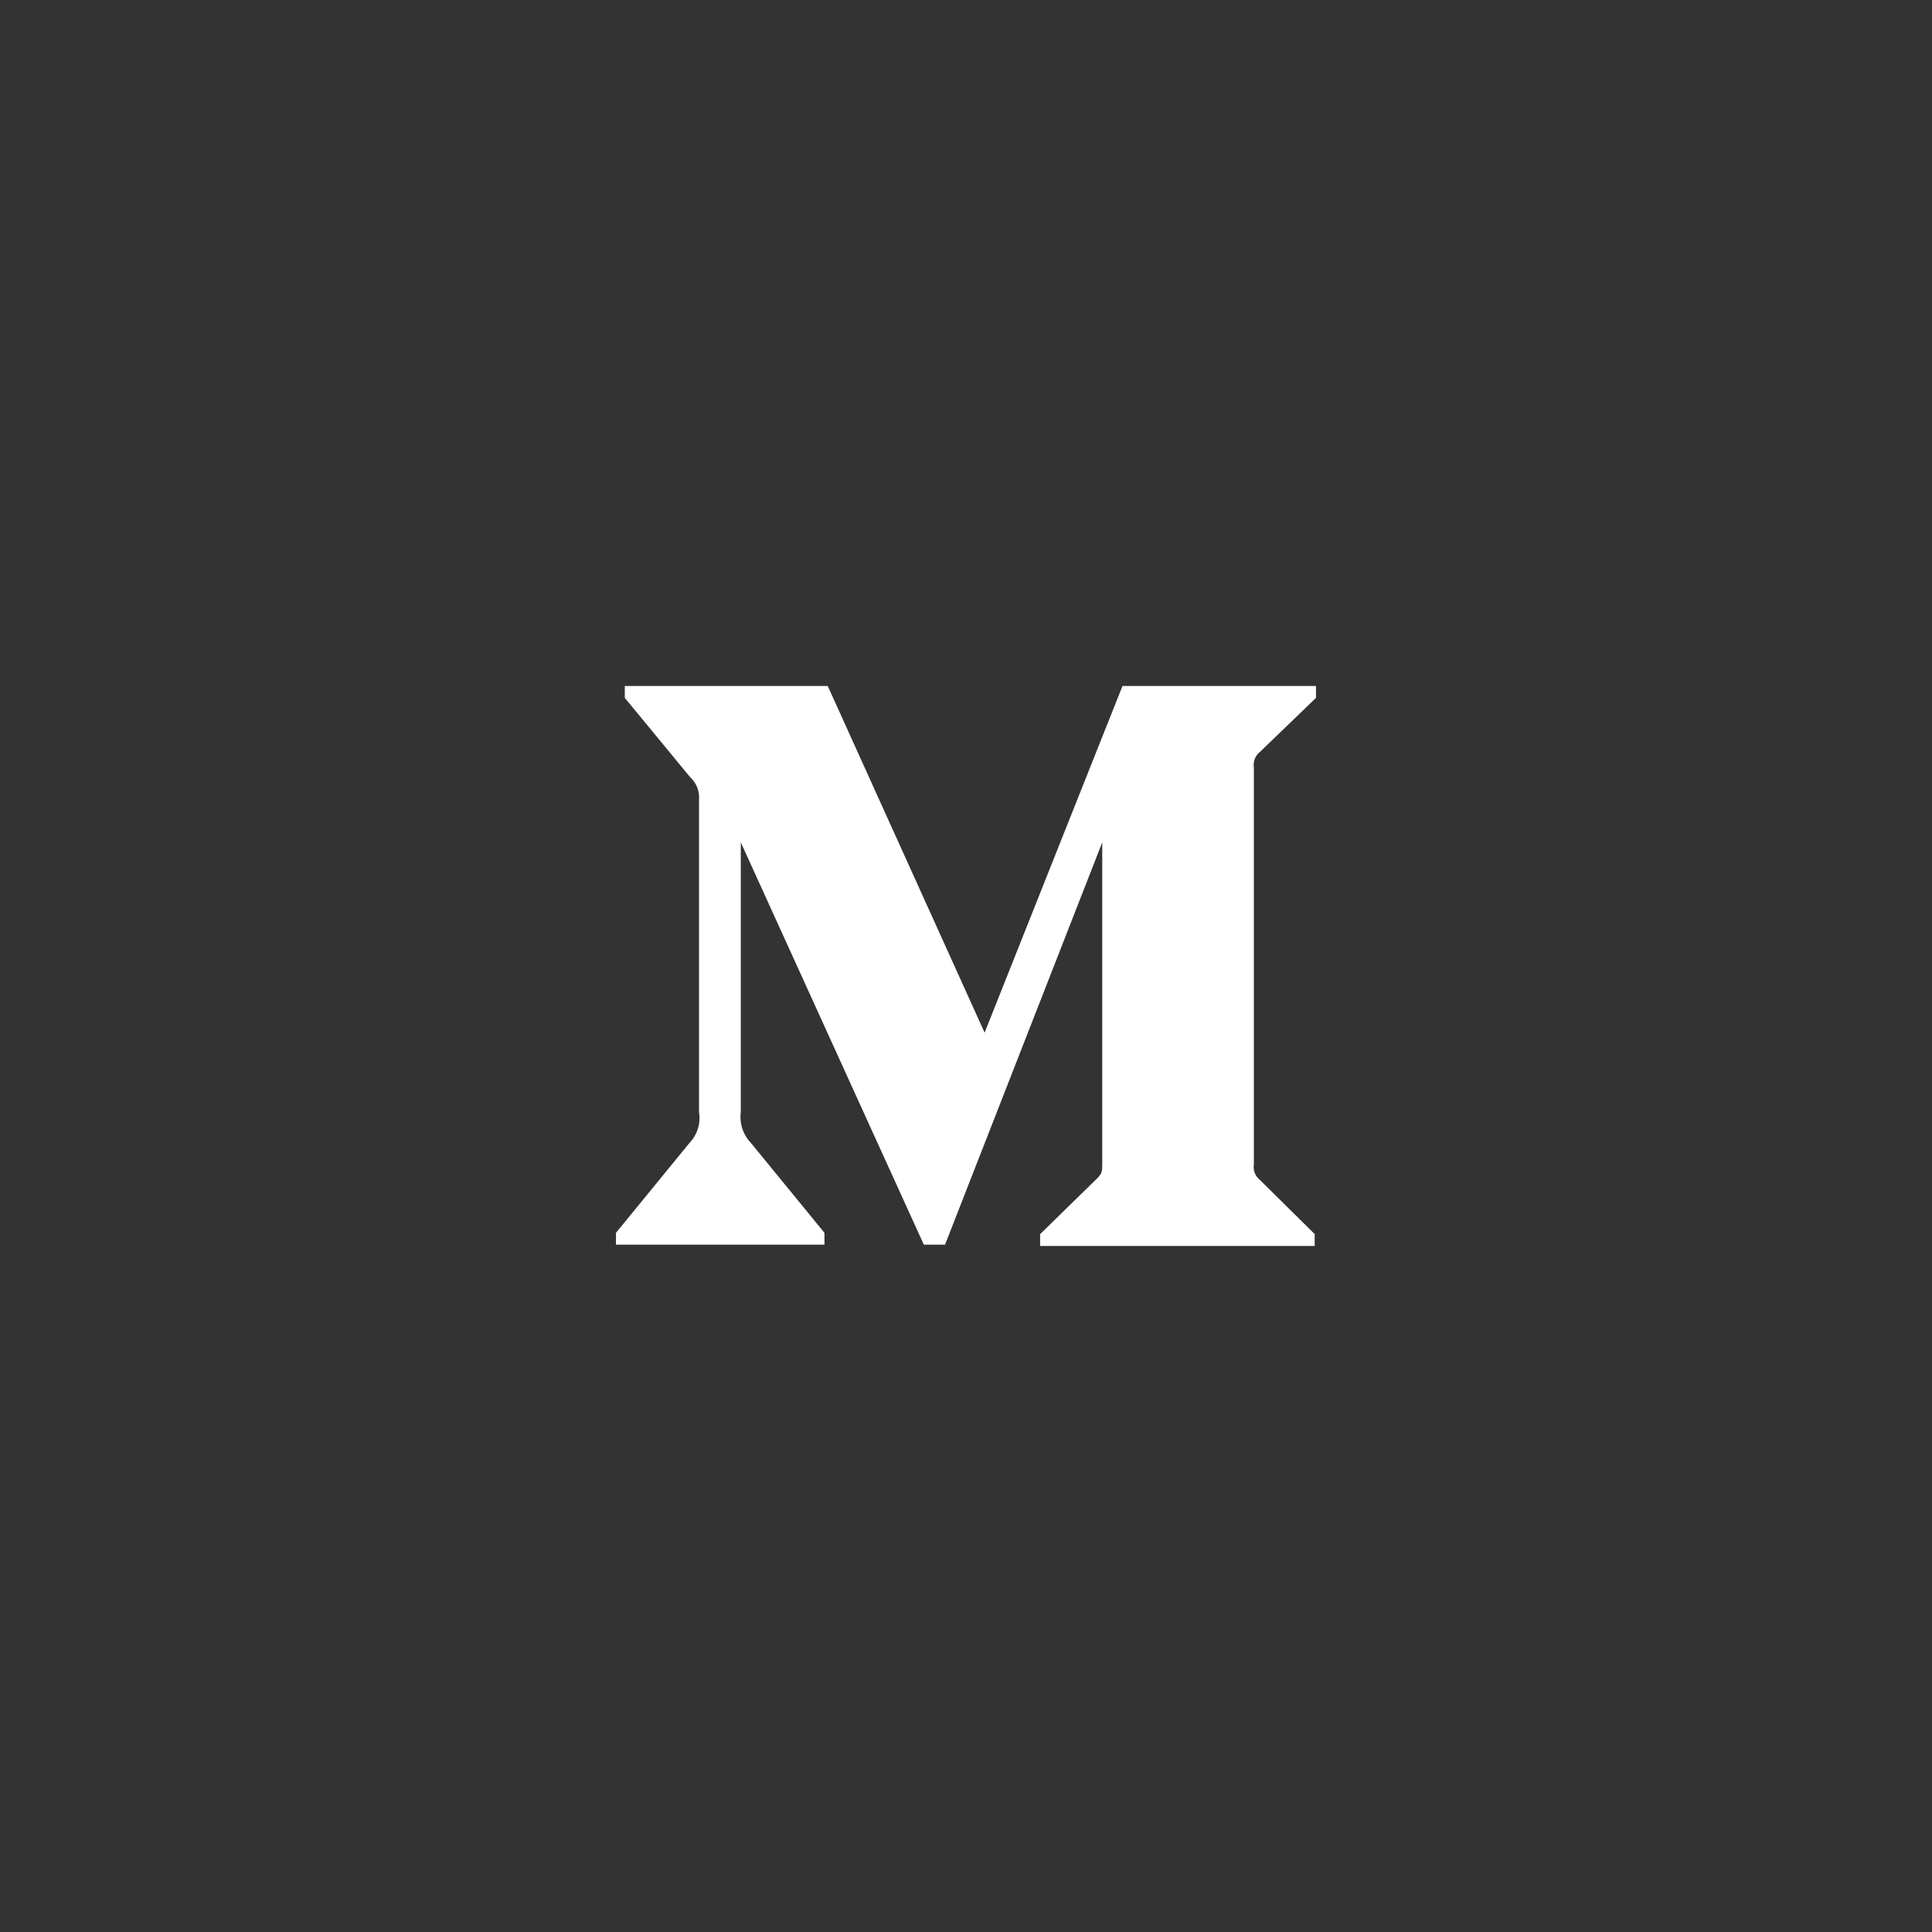 <svg width="46" height="46" viewBox="0 0 46 46" fill="none" xmlns="http://www.w3.org/2000/svg">
<rect x="0" y="0" width="46" height="46" fill="#333333" stroke="none"/>
<path d="M16.643 19.053C16.653 18.952 16.639 18.849 16.603 18.754C16.566 18.659 16.508 18.573 16.433 18.505L14.876 16.616V16.333H19.708L23.443 24.587L26.726 16.333H31.333V16.616L30.002 17.9C29.945 17.943 29.902 18.001 29.876 18.068C29.85 18.134 29.843 18.206 29.854 18.276V27.721C29.843 27.792 29.85 27.864 29.876 27.93C29.902 27.996 29.945 28.055 30.002 28.098L31.302 29.383V29.666H24.765V29.384L26.112 28.067C26.244 27.934 26.244 27.895 26.244 27.691V20.056L22.501 29.635H21.996L17.638 20.056V26.476C17.602 26.745 17.691 27.018 17.879 27.213L19.63 29.353V29.635H14.666V29.353L16.416 27.213C16.509 27.116 16.577 27 16.617 26.872C16.656 26.744 16.665 26.608 16.643 26.476V19.053Z" fill="white"/>
</svg>
